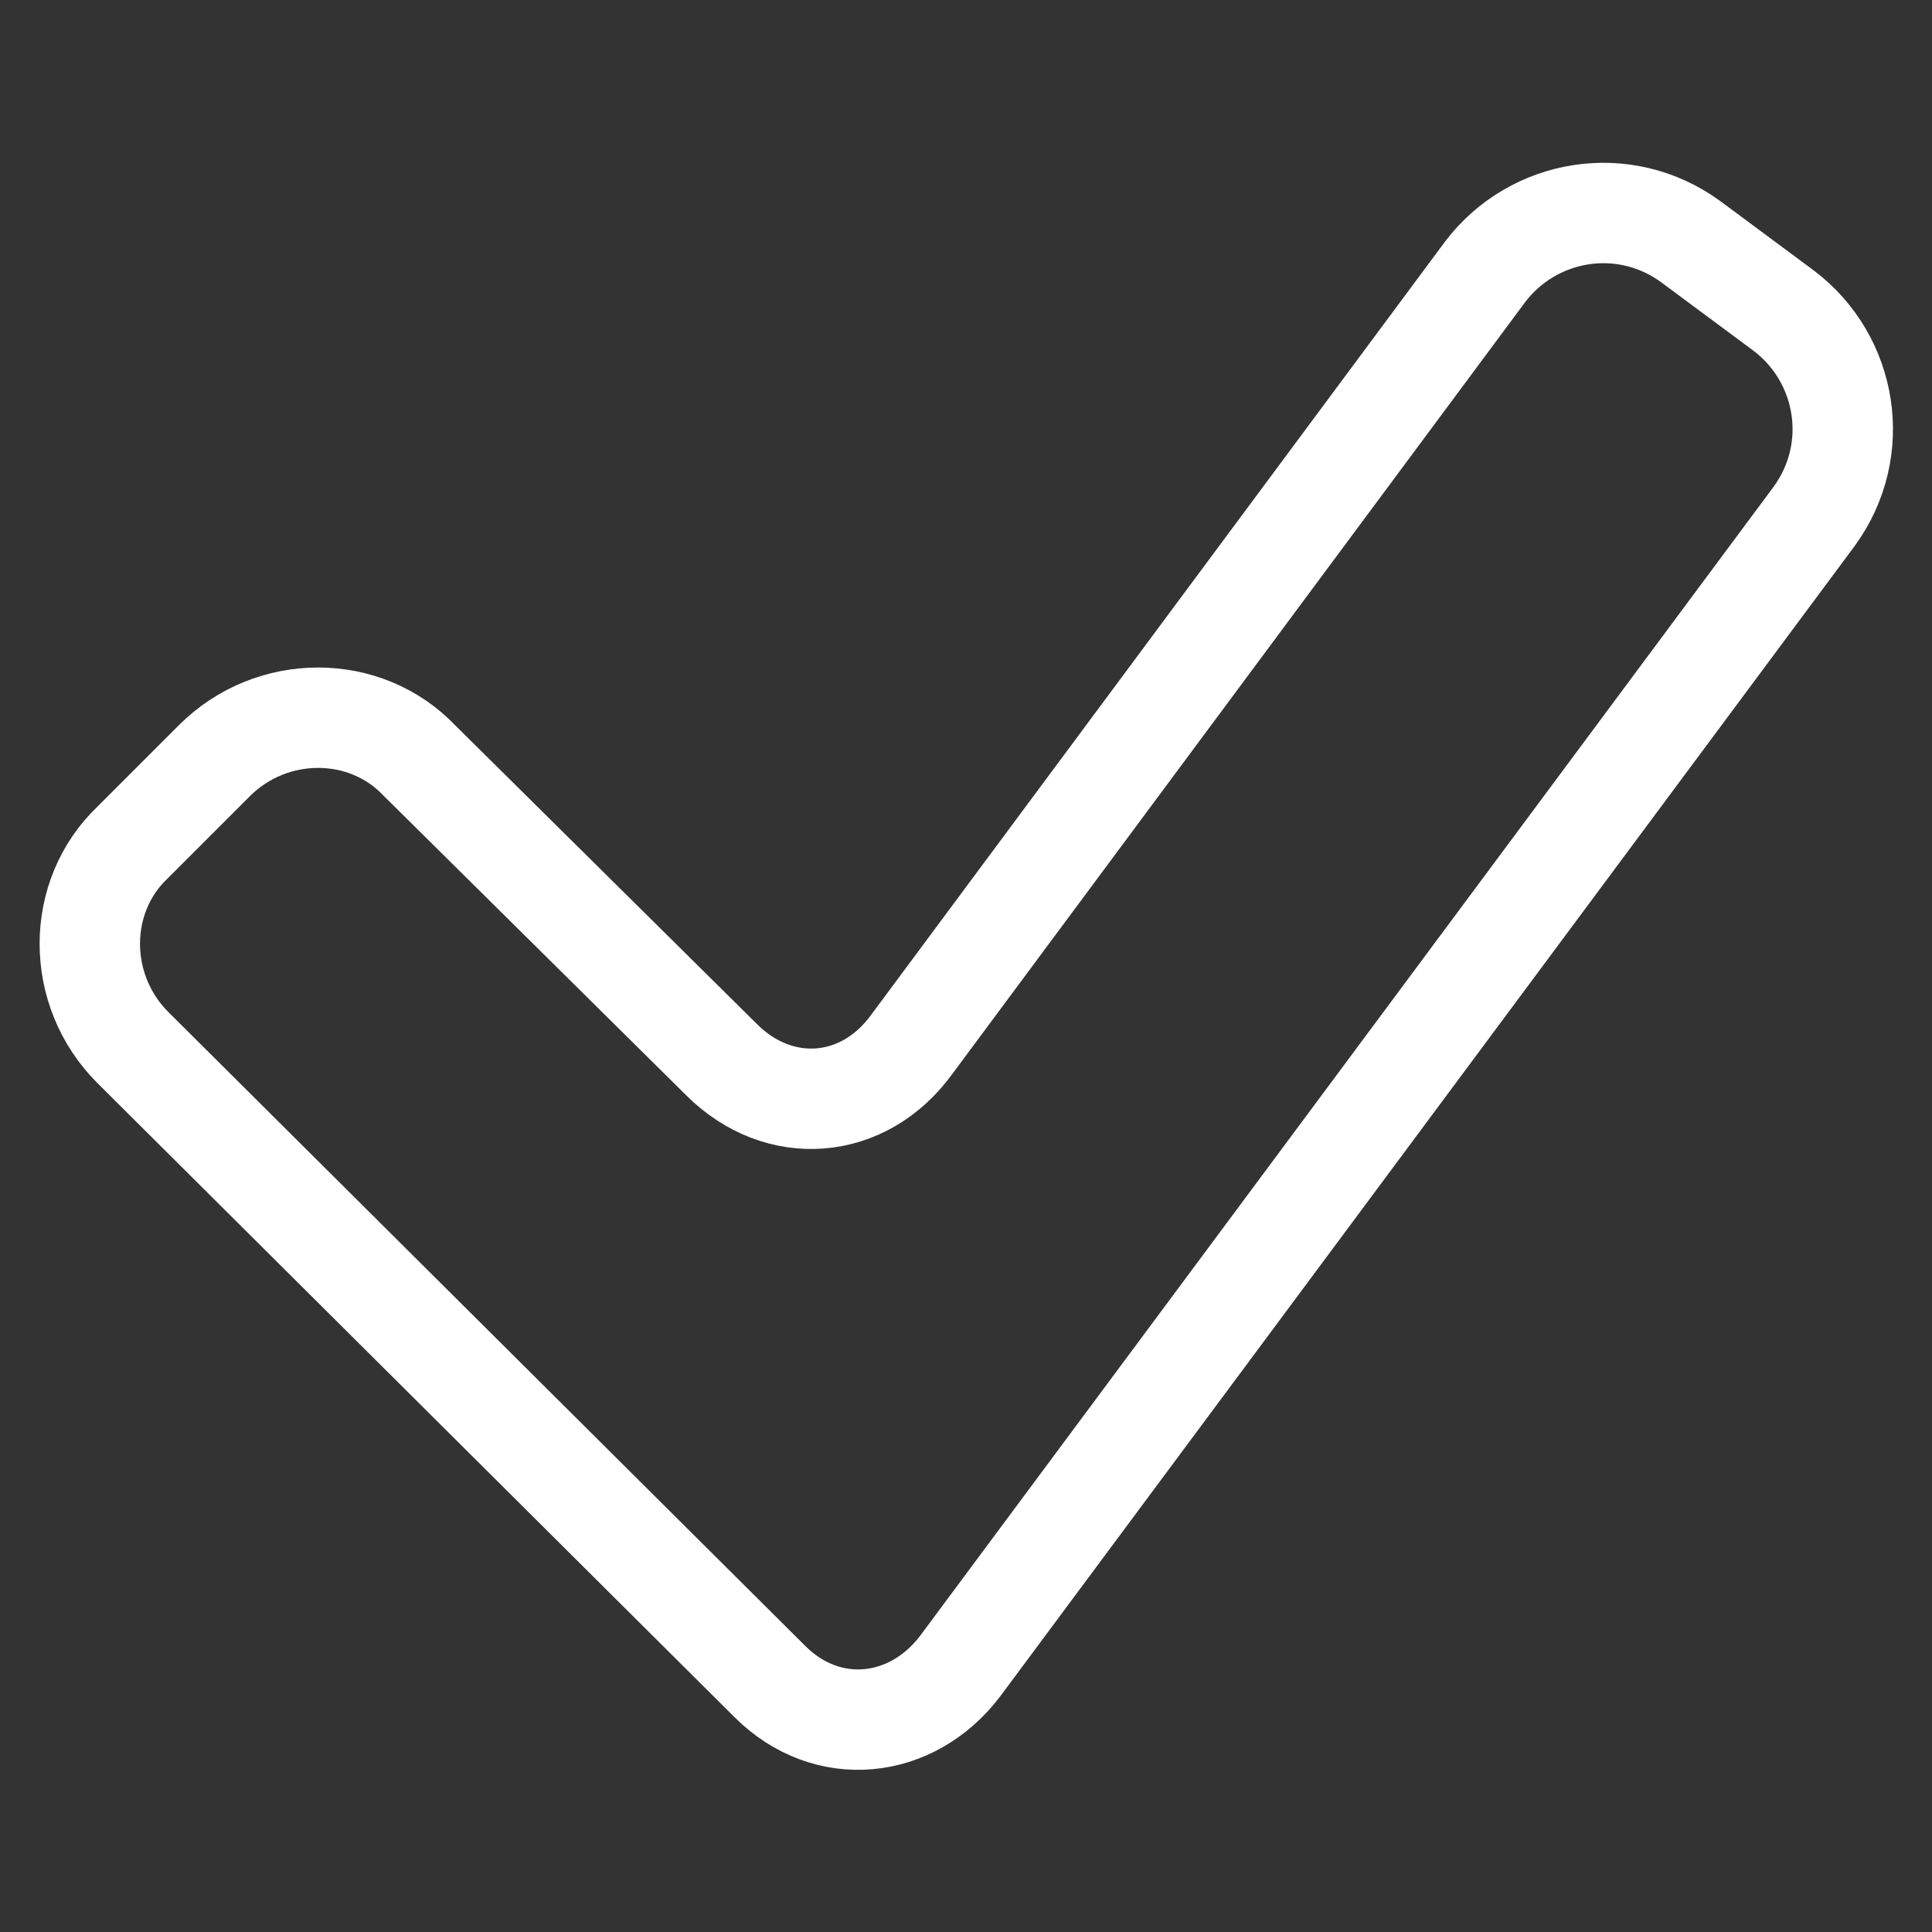 <?xml version="1.0" encoding="utf-8"?>
<!-- Generator: Adobe Illustrator 21.1.0, SVG Export Plug-In . SVG Version: 6.00 Build 0)  -->
<svg version="1.1" id="Calque_1" xmlns="http://www.w3.org/2000/svg" xmlns:xlink="http://www.w3.org/1999/xlink" x="0px" y="0px"
	 viewBox="0 0 64 64" style="enable-background:new 0 0 64 64;" xml:space="preserve">
<rect x="0" y="0" width="64" height="64" fill="#333333" stroke="none"/>
<style type="text/css">
	.st0{fill:none;stroke:#FFFFFF;stroke-width:3.326;stroke-miterlimit:10;}
</style>
<g>
	<path class="st0" d="M31.8,55.2c-1.6,2.1-4.4,2.4-6.3,0.5l-21.1-21c-1.9-1.9-1.9-5,0-6.8l2.7-2.7c1.9-1.9,5-1.9,6.8,0l10,9.9
		c1.9,1.9,4.7,1.7,6.3-0.5L49.2,9c1.6-2.1,4.6-2.6,6.8-1l3.1,2.3c2.1,1.6,2.6,4.6,1,6.8L31.8,55.2z"/>
</g>
</svg>
